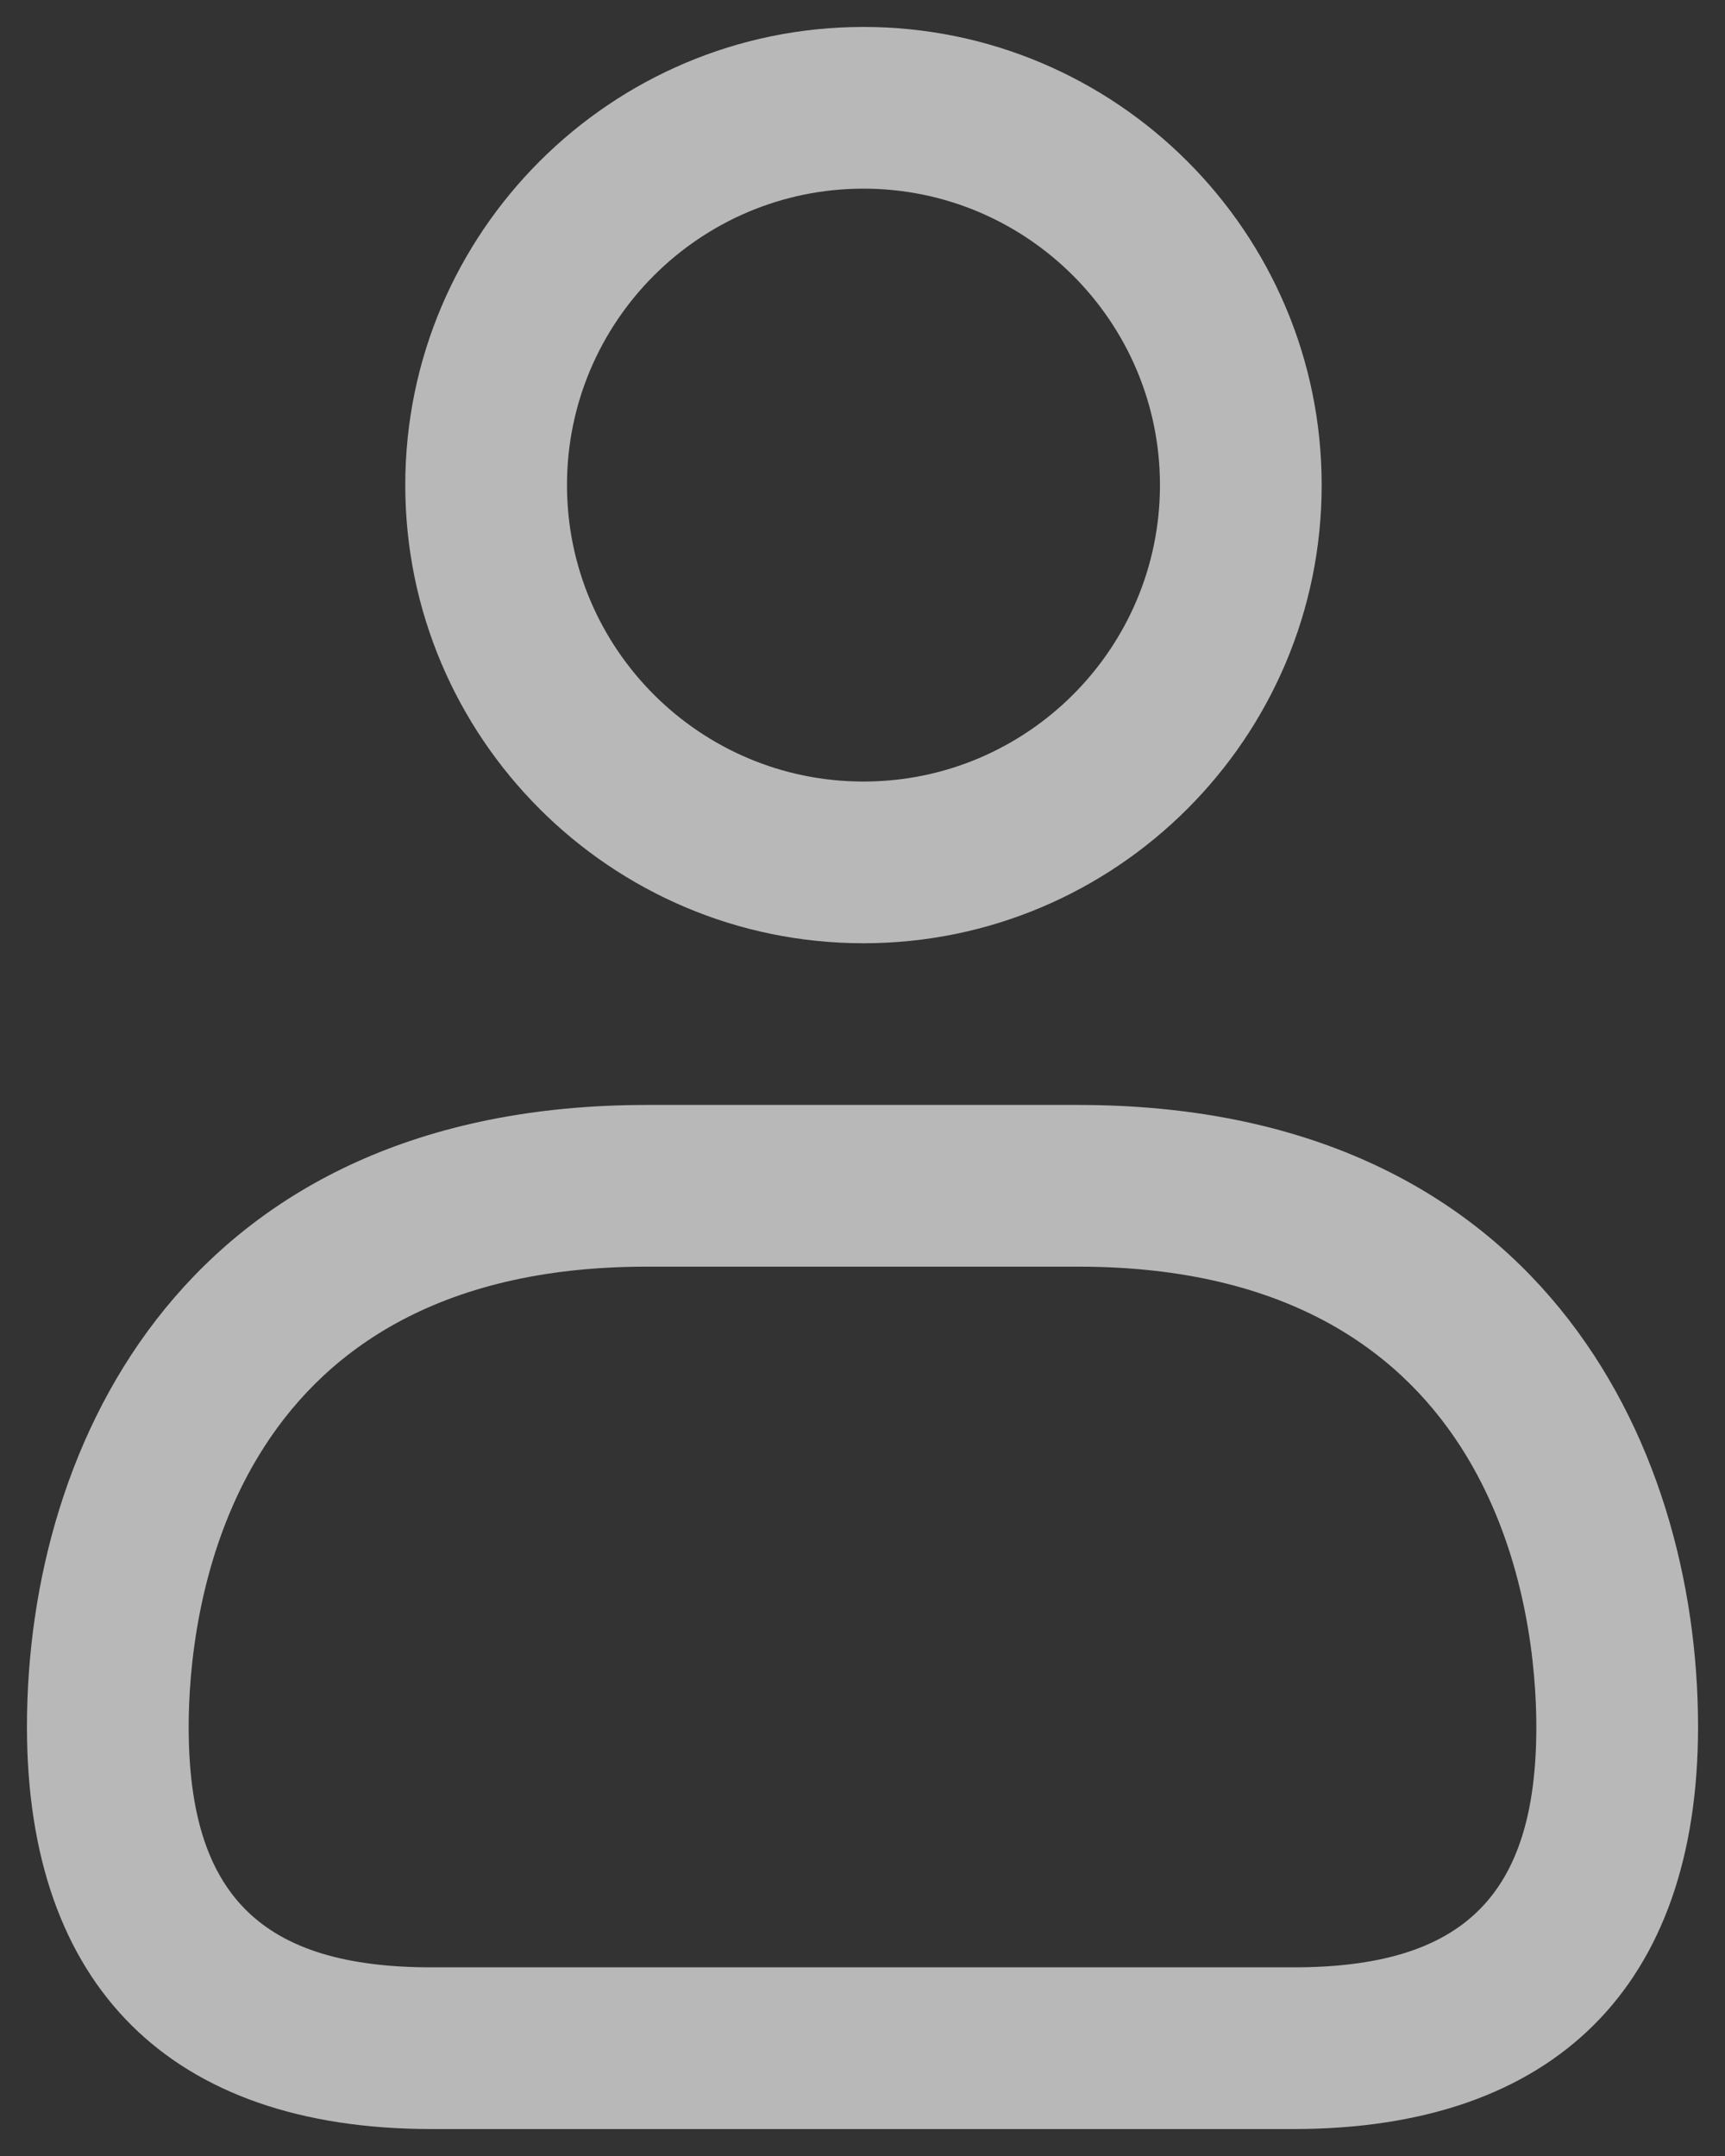 <?xml version="1.0" encoding="UTF-8"?>
<svg xmlns="http://www.w3.org/2000/svg" width="16" height="20" viewBox="0 0 16 20" fill="none">
  <rect x="0" y="0" width="16" height="20" fill="#333333" stroke="none"/>
  <path d="M8.009 8.75C5.665 8.75 3.759 6.843 3.759 4.5C3.759 2.157 5.665 0.25 8.009 0.25C10.353 0.25 12.259 2.157 12.259 4.5C12.259 6.843 10.353 8.75 8.009 8.75ZM8.009 1.75C6.492 1.75 5.259 2.983 5.259 4.5C5.259 6.017 6.492 7.25 8.009 7.25C9.526 7.25 10.759 6.017 10.759 4.5C10.759 2.983 9.525 1.75 8.009 1.75ZM11.997 19.75H4.003C1.583 19.75 0.25 18.425 0.25 16.019C0.25 13.358 1.756 10.25 6 10.25H10C14.244 10.25 15.75 13.357 15.75 16.019C15.75 18.425 14.417 19.75 11.997 19.75ZM6 11.75C2.057 11.75 1.75 15.017 1.75 16.019C1.75 17.583 2.424 18.25 4.003 18.25H11.997C13.576 18.25 14.25 17.583 14.25 16.019C14.25 15.018 13.943 11.75 10 11.75H6Z" fill="white" fill-opacity="0.65"></path>
</svg>
